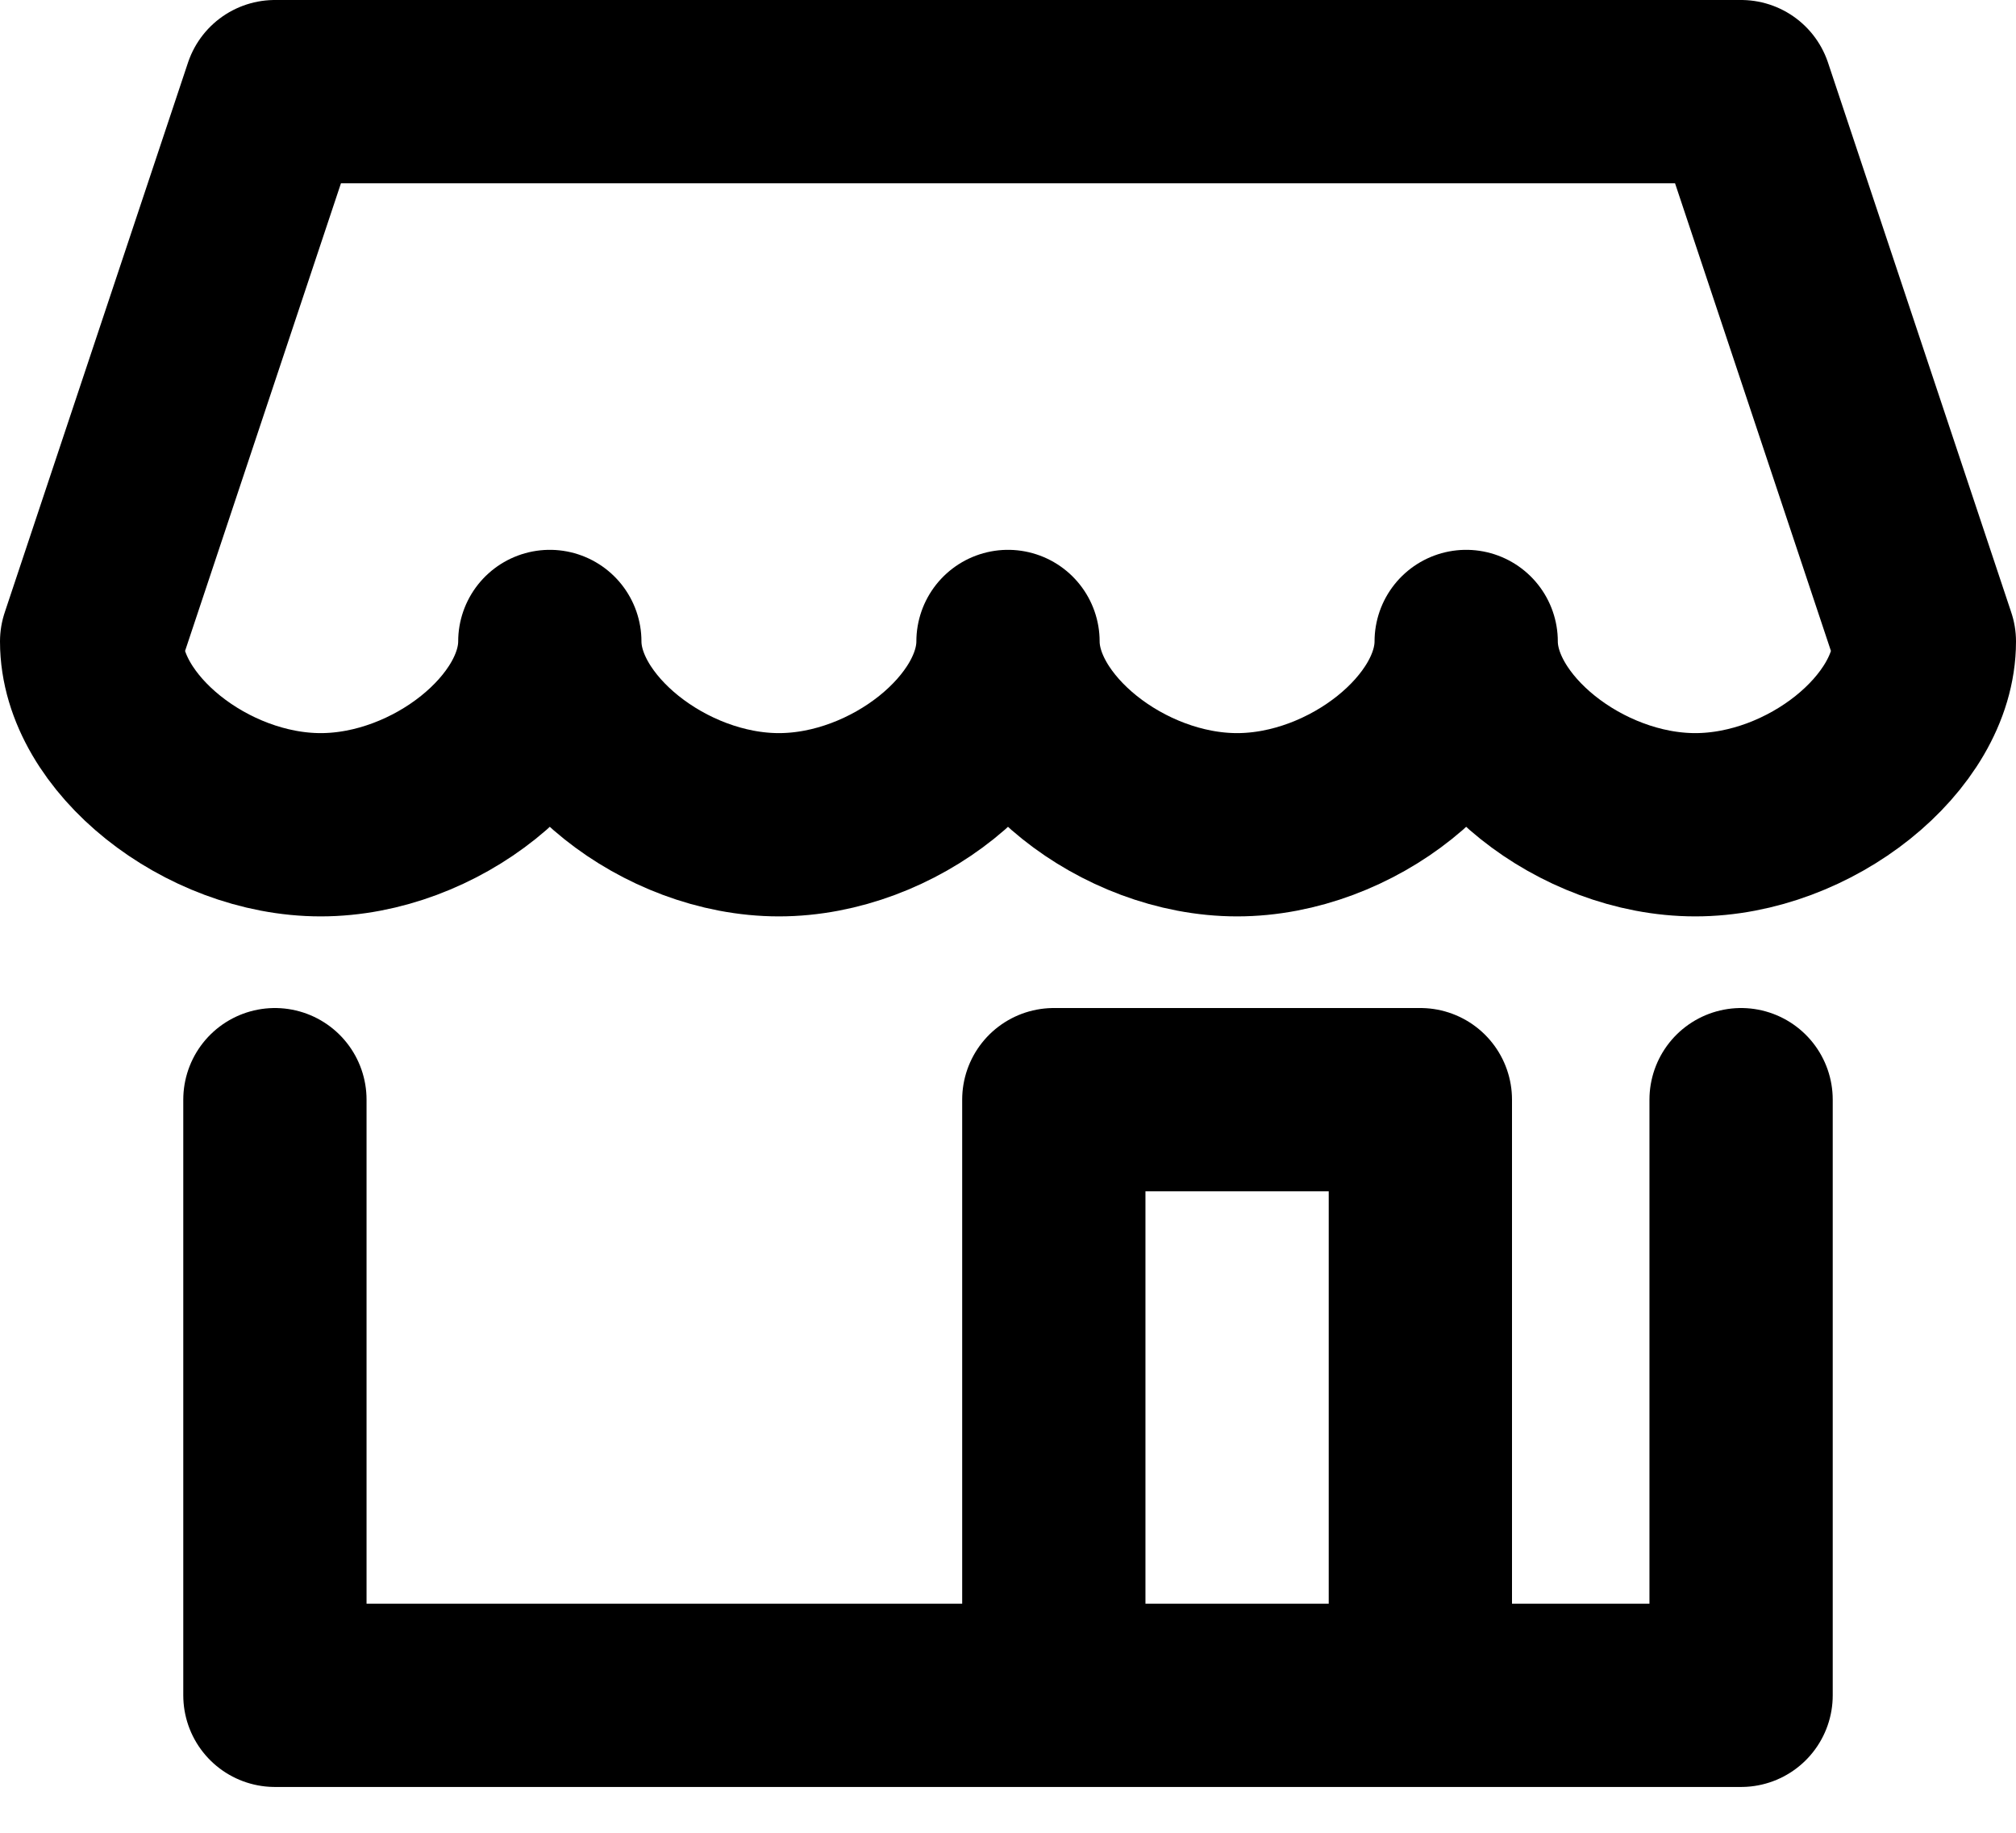 <svg width="22" height="20" viewBox="0 0 22 20" fill="none" xmlns="http://www.w3.org/2000/svg">
<path d="M3 12V18.5H11.5M19 12V18.5H15.5M11.5 18.5V12H15.5V18.5M11.5 18.5H15.5M3 1L1 7C1 8 2.25 9 3.5 9C4.75 9 6 8 6 7C6 8 7.25 9 8.5 9C9.75 9 11 8 11 7C11 8 12.25 9 13.5 9C14.75 9 16 8 16 7C16 8 17.25 9 18.5 9C19.75 9 21 8 21 7L19 1H3Z" stroke="black" stroke-width="2" stroke-linecap="round" stroke-linejoin="round"/>
</svg>
